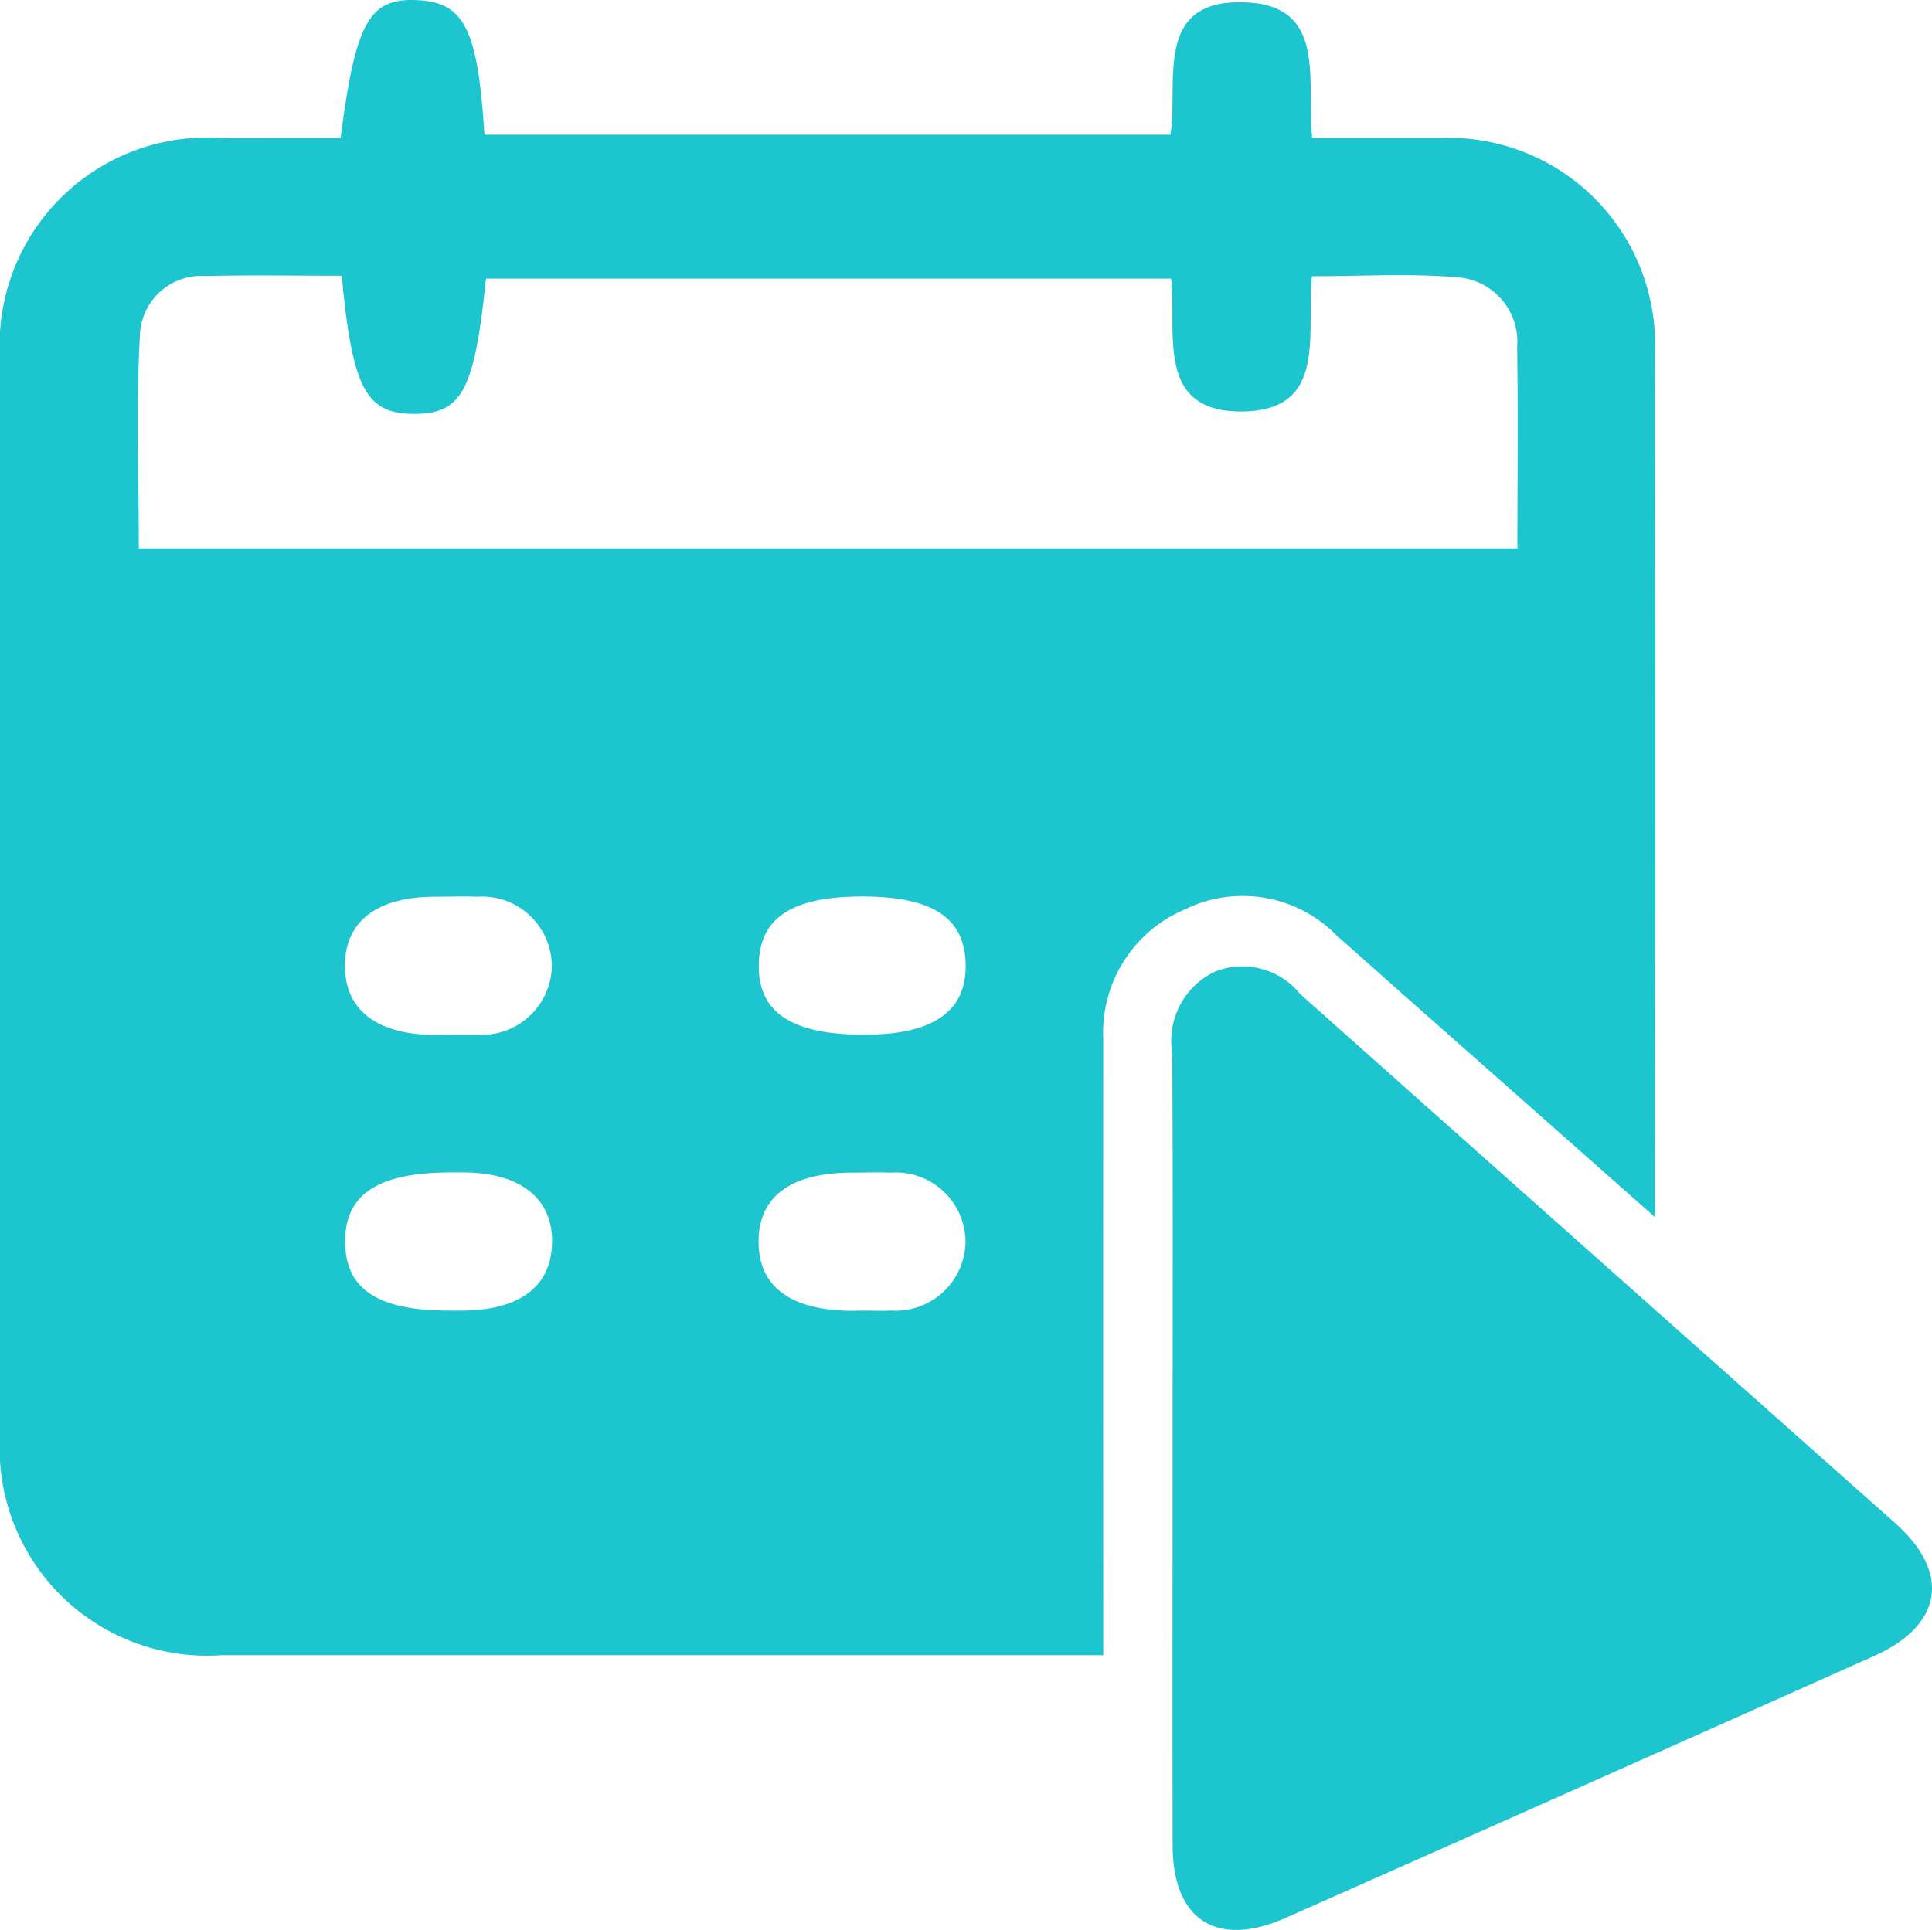 <svg xmlns="http://www.w3.org/2000/svg" width="44.269" height="44.231" viewBox="0 0 44.269 44.231">
  <g id="Group_5062" data-name="Group 5062" transform="translate(-1732.552 41.915)">
    <path id="Path_9835" data-name="Path 9835" d="M1740.357-38.753c.341-2.653.655-3.206,1.742-3.159s1.4.643,1.554,3.085h15.718c.19-1.211-.41-3.12,1.721-3.033,1.881.076,1.388,1.788,1.527,3.107.989,0,1.964,0,2.939,0a4.735,4.735,0,0,1,4.915,4.912q.012,9.431,0,18.863v.958l-5.527-4.887c-.592-.523-1.179-1.051-1.772-1.573a3.009,3.009,0,0,0-3.467-.595,3.07,3.07,0,0,0-1.875,2.99q-.005,6.469,0,12.937V-3.98h-1.042q-9.577,0-19.154,0a4.756,4.756,0,0,1-5.084-5.041q-.006-12.344,0-24.689a4.755,4.755,0,0,1,5.083-5.041C1738.525-38.754,1739.411-38.753,1740.357-38.753Zm.027,3.158c-1.076,0-2.093-.021-3.108.007a1.407,1.407,0,0,0-1.513,1.284c-.1,1.658-.03,3.325-.03,4.958h31.588c0-1.591.017-3.1-.006-4.617a1.48,1.48,0,0,0-1.418-1.6c-1.07-.089-2.153-.021-3.283-.021-.138,1.3.373,3.069-1.576,3.1-2.029.031-1.517-1.789-1.651-3.045h-15.7c-.262,2.565-.548,3.1-1.646,3.1S1740.622-33.007,1740.384-35.594ZM1742.8-18.2c.23,0,.459.008.688,0a1.608,1.608,0,0,0,1.708-1.532,1.6,1.6,0,0,0-1.706-1.631c-.328-.012-.655,0-.983,0-1.322.006-2.05.567-2.051,1.581s.731,1.579,2.049,1.586Zm9.557,0c1.573,0,2.34-.532,2.322-1.608s-.763-1.56-2.37-1.56-2.352.485-2.37,1.557C1749.916-18.715,1750.688-18.2,1752.353-18.2Zm-9.529,6.323h.3c1.333-.006,2.058-.551,2.074-1.561s-.725-1.6-2.028-1.606h-.295c-1.67,0-2.437.51-2.417,1.609C1740.471-12.368,1741.216-11.878,1742.824-11.878Zm9.459,0c.229,0,.459.008.688,0a1.606,1.606,0,0,0,1.7-1.536,1.6,1.6,0,0,0-1.71-1.627c-.295-.011-.59,0-.885,0-1.409,0-2.148.549-2.146,1.585s.742,1.579,2.152,1.582Z" fill="#1dc5ce"/>
    <path id="Path_9836" data-name="Path 9836" d="M1868.557,81.2c0-3.026.011-6.052-.008-9.078a1.75,1.75,0,0,1,.982-1.863,1.7,1.7,0,0,1,1.952.517q6.813,6.067,13.635,12.126c1.273,1.133,1.088,2.339-.487,3.043q-6.734,3.011-13.479,6c-1.586.7-2.59.054-2.594-1.665C1868.552,87.252,1868.557,84.226,1868.557,81.2Z" transform="translate(-109.137 -89.906)" fill="#1dc5ce"/>
  </g>
</svg>
